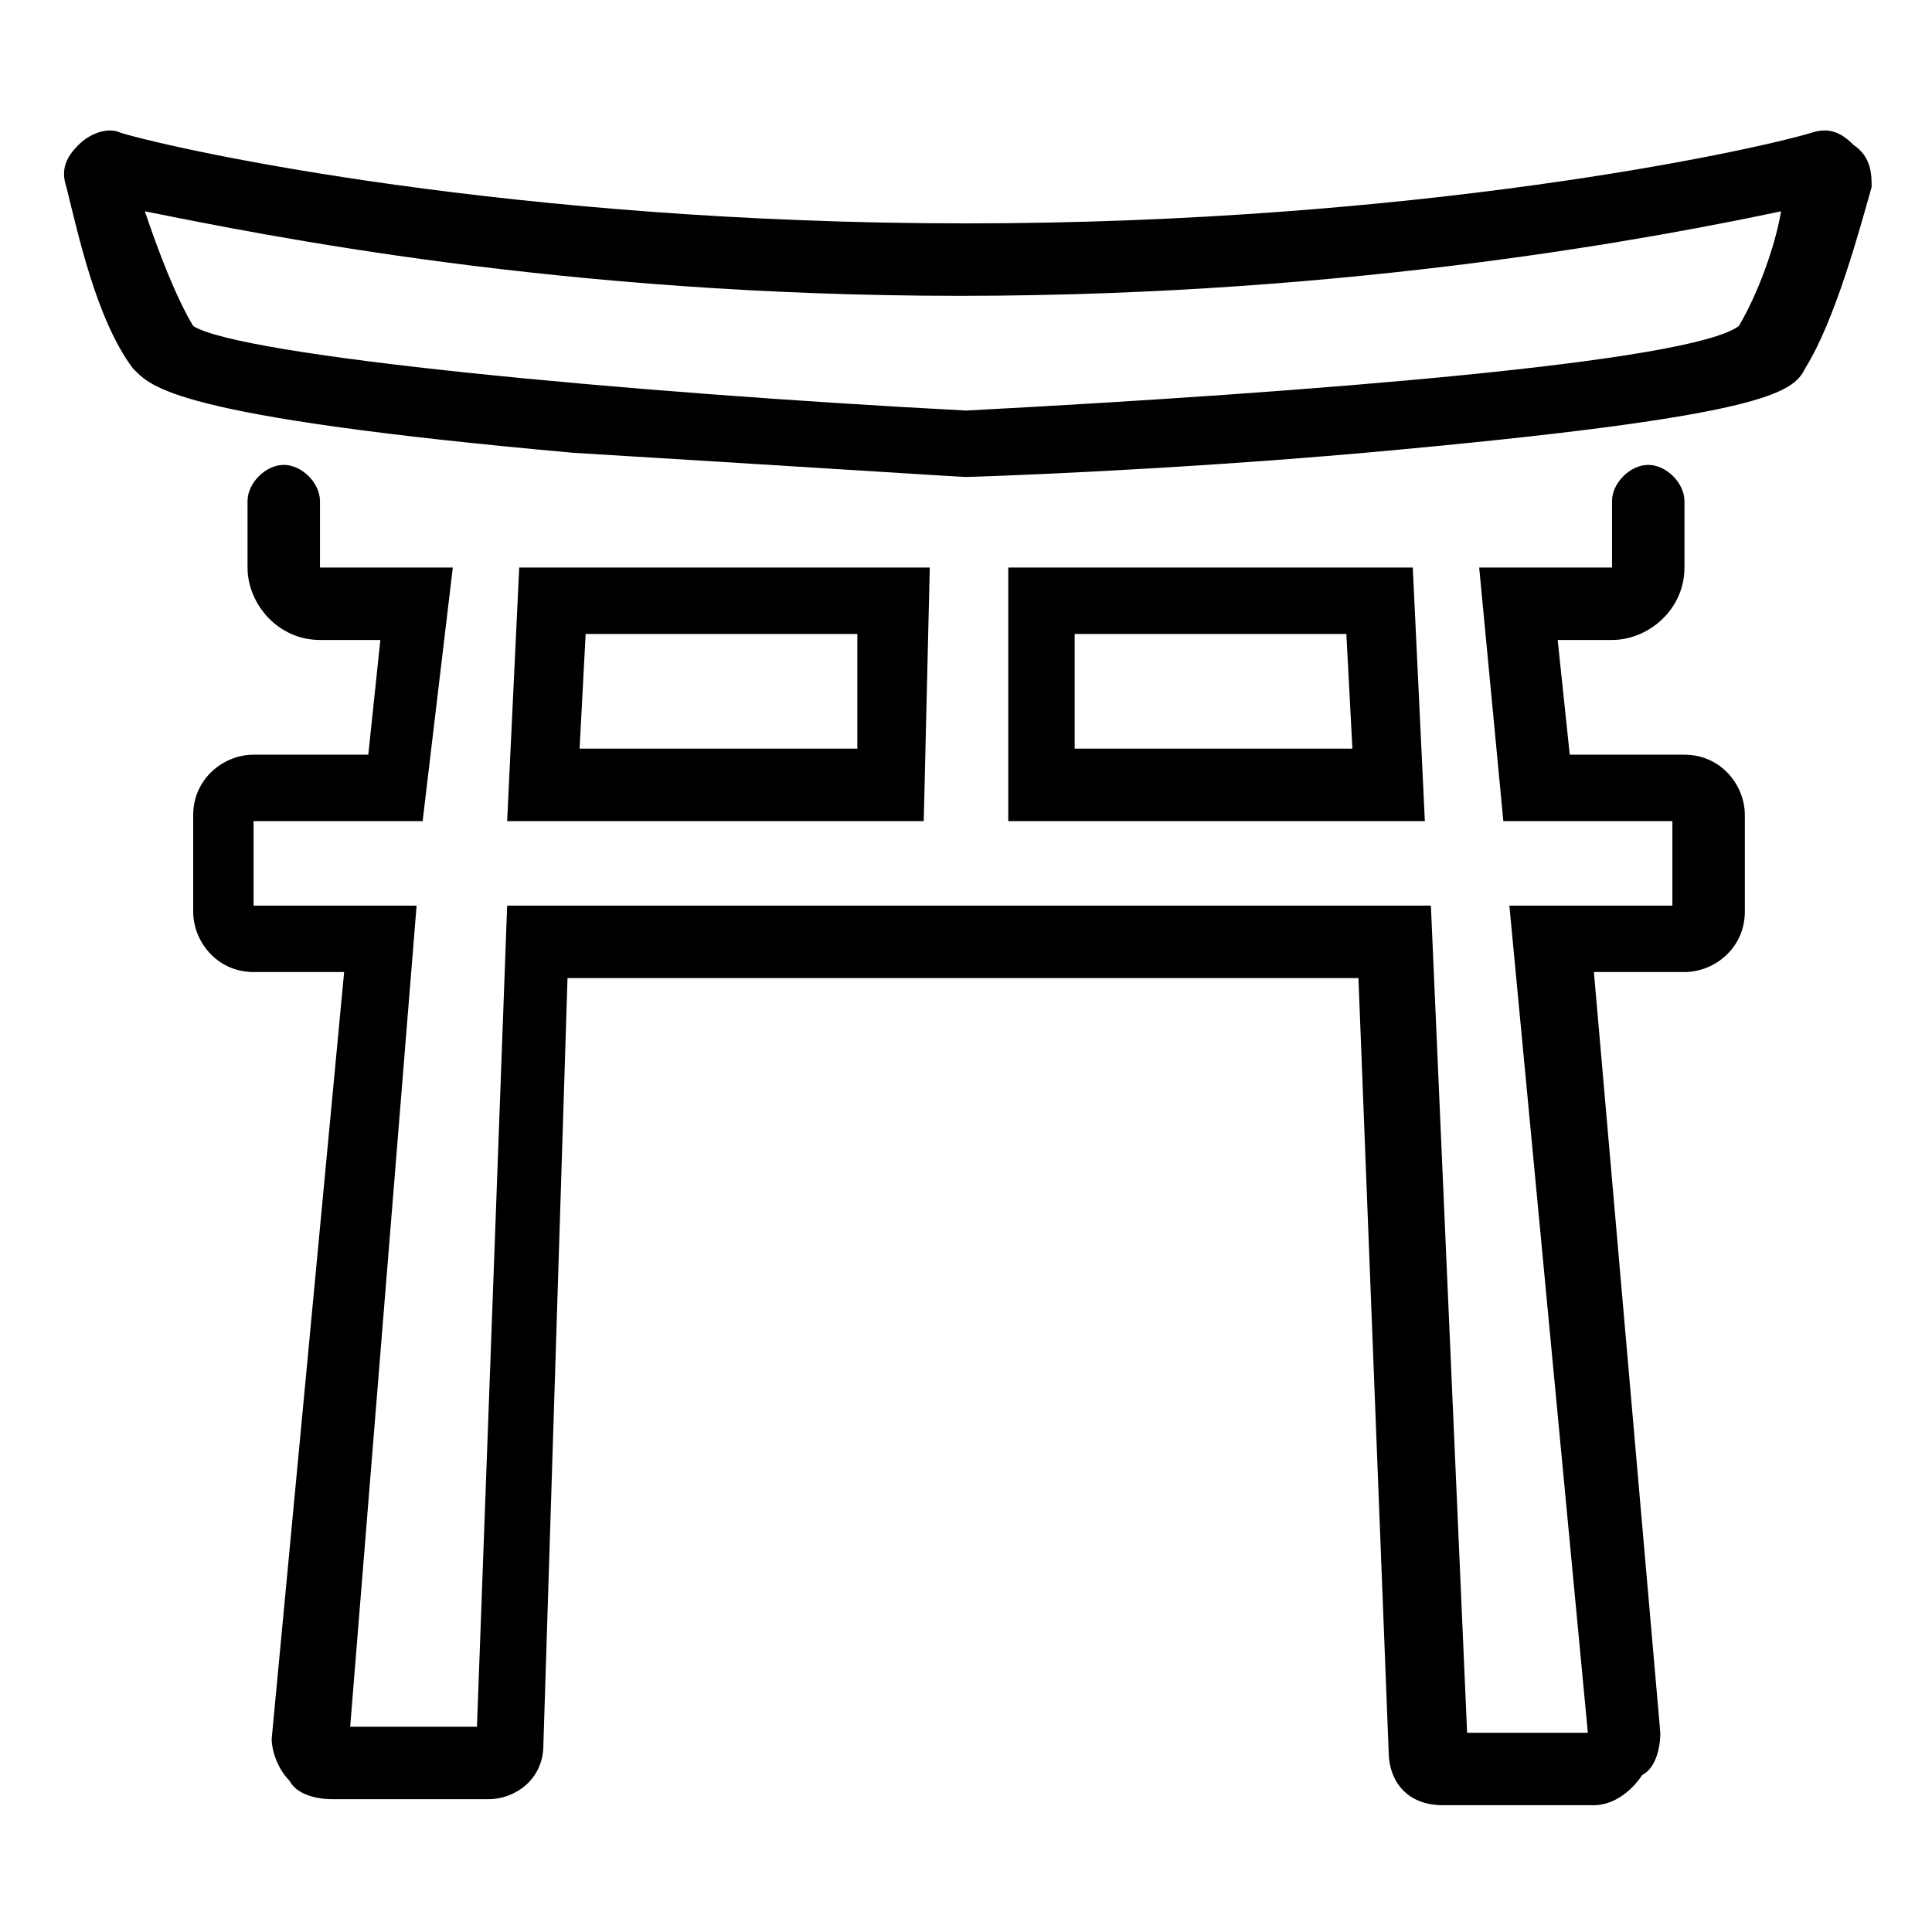<svg xmlns="http://www.w3.org/2000/svg" viewBox="0 0 32 32"><path d="M26.4 29.9h-2.5c-.6 0-.9-.4-.9-.9l-.5-12.8H9.4L9 28.9c0 .6-.5.9-.9.9H5.5c-.3 0-.6-.1-.7-.3-.2-.2-.3-.5-.3-.7l1.2-12.7H4.2c-.6 0-1-.5-1-1v-1.6c0-.6.5-1 1-1h1.9l.2-1.9h-1c-.7 0-1.2-.6-1.2-1.2V8.3c0-.3.3-.6.6-.6s.6.3.6.6v1.1h2.2L7 13.6H4.2V15h2.7L5.8 28.6h2.1L8.4 15h15.3l.6 13.7h2L25 15h2.7v-1.4h-2.8l-.4-4.2h2.2V8.3c0-.3.3-.6.6-.6s.6.3.6.6v1.1c0 .7-.6 1.2-1.2 1.2h-.9l.2 1.9h1.9c.6 0 1 .5 1 1v1.6c0 .6-.5 1-1 1h-1.5l1.1 12.6c0 .3-.1.6-.3.7-.2.3-.5.5-.8.5zm-2.8-16.3h-6.9V9.4h6.7l.2 4.2zm-5.8-1.2h4.6l-.1-1.9h-4.5v1.9zm-2.5 1.2H8.4l.2-4.2h6.8l-.1 4.2zm-5.7-1.2h4.6v-1.9H9.7l-.1 1.9z"/><path d="M16 7.9c-.1 0-3.2-.2-6.5-.4-6.7-.6-7-1.1-7.3-1.4-.6-.8-.9-2.2-1.1-3-.1-.3 0-.5.2-.7.2-.2.5-.3.7-.2 1 .3 6.5 1.5 14 1.5s13-1.2 14-1.5c.3-.1.5 0 .7.2.3.2.3.5.3.7-.2.7-.6 2.2-1.1 3-.2.4-.6.8-7.3 1.4-3.4.3-6.5.4-6.6.4zM3.2 5.4c.8.5 7.1 1.1 12.8 1.4 5.7-.3 12-.8 12.8-1.4.3-.5.6-1.3.7-1.9-1.9.4-7 1.4-13.6 1.4S4.4 3.9 2.4 3.5c.2.6.5 1.4.8 1.9zm25.7 0z"/></svg>